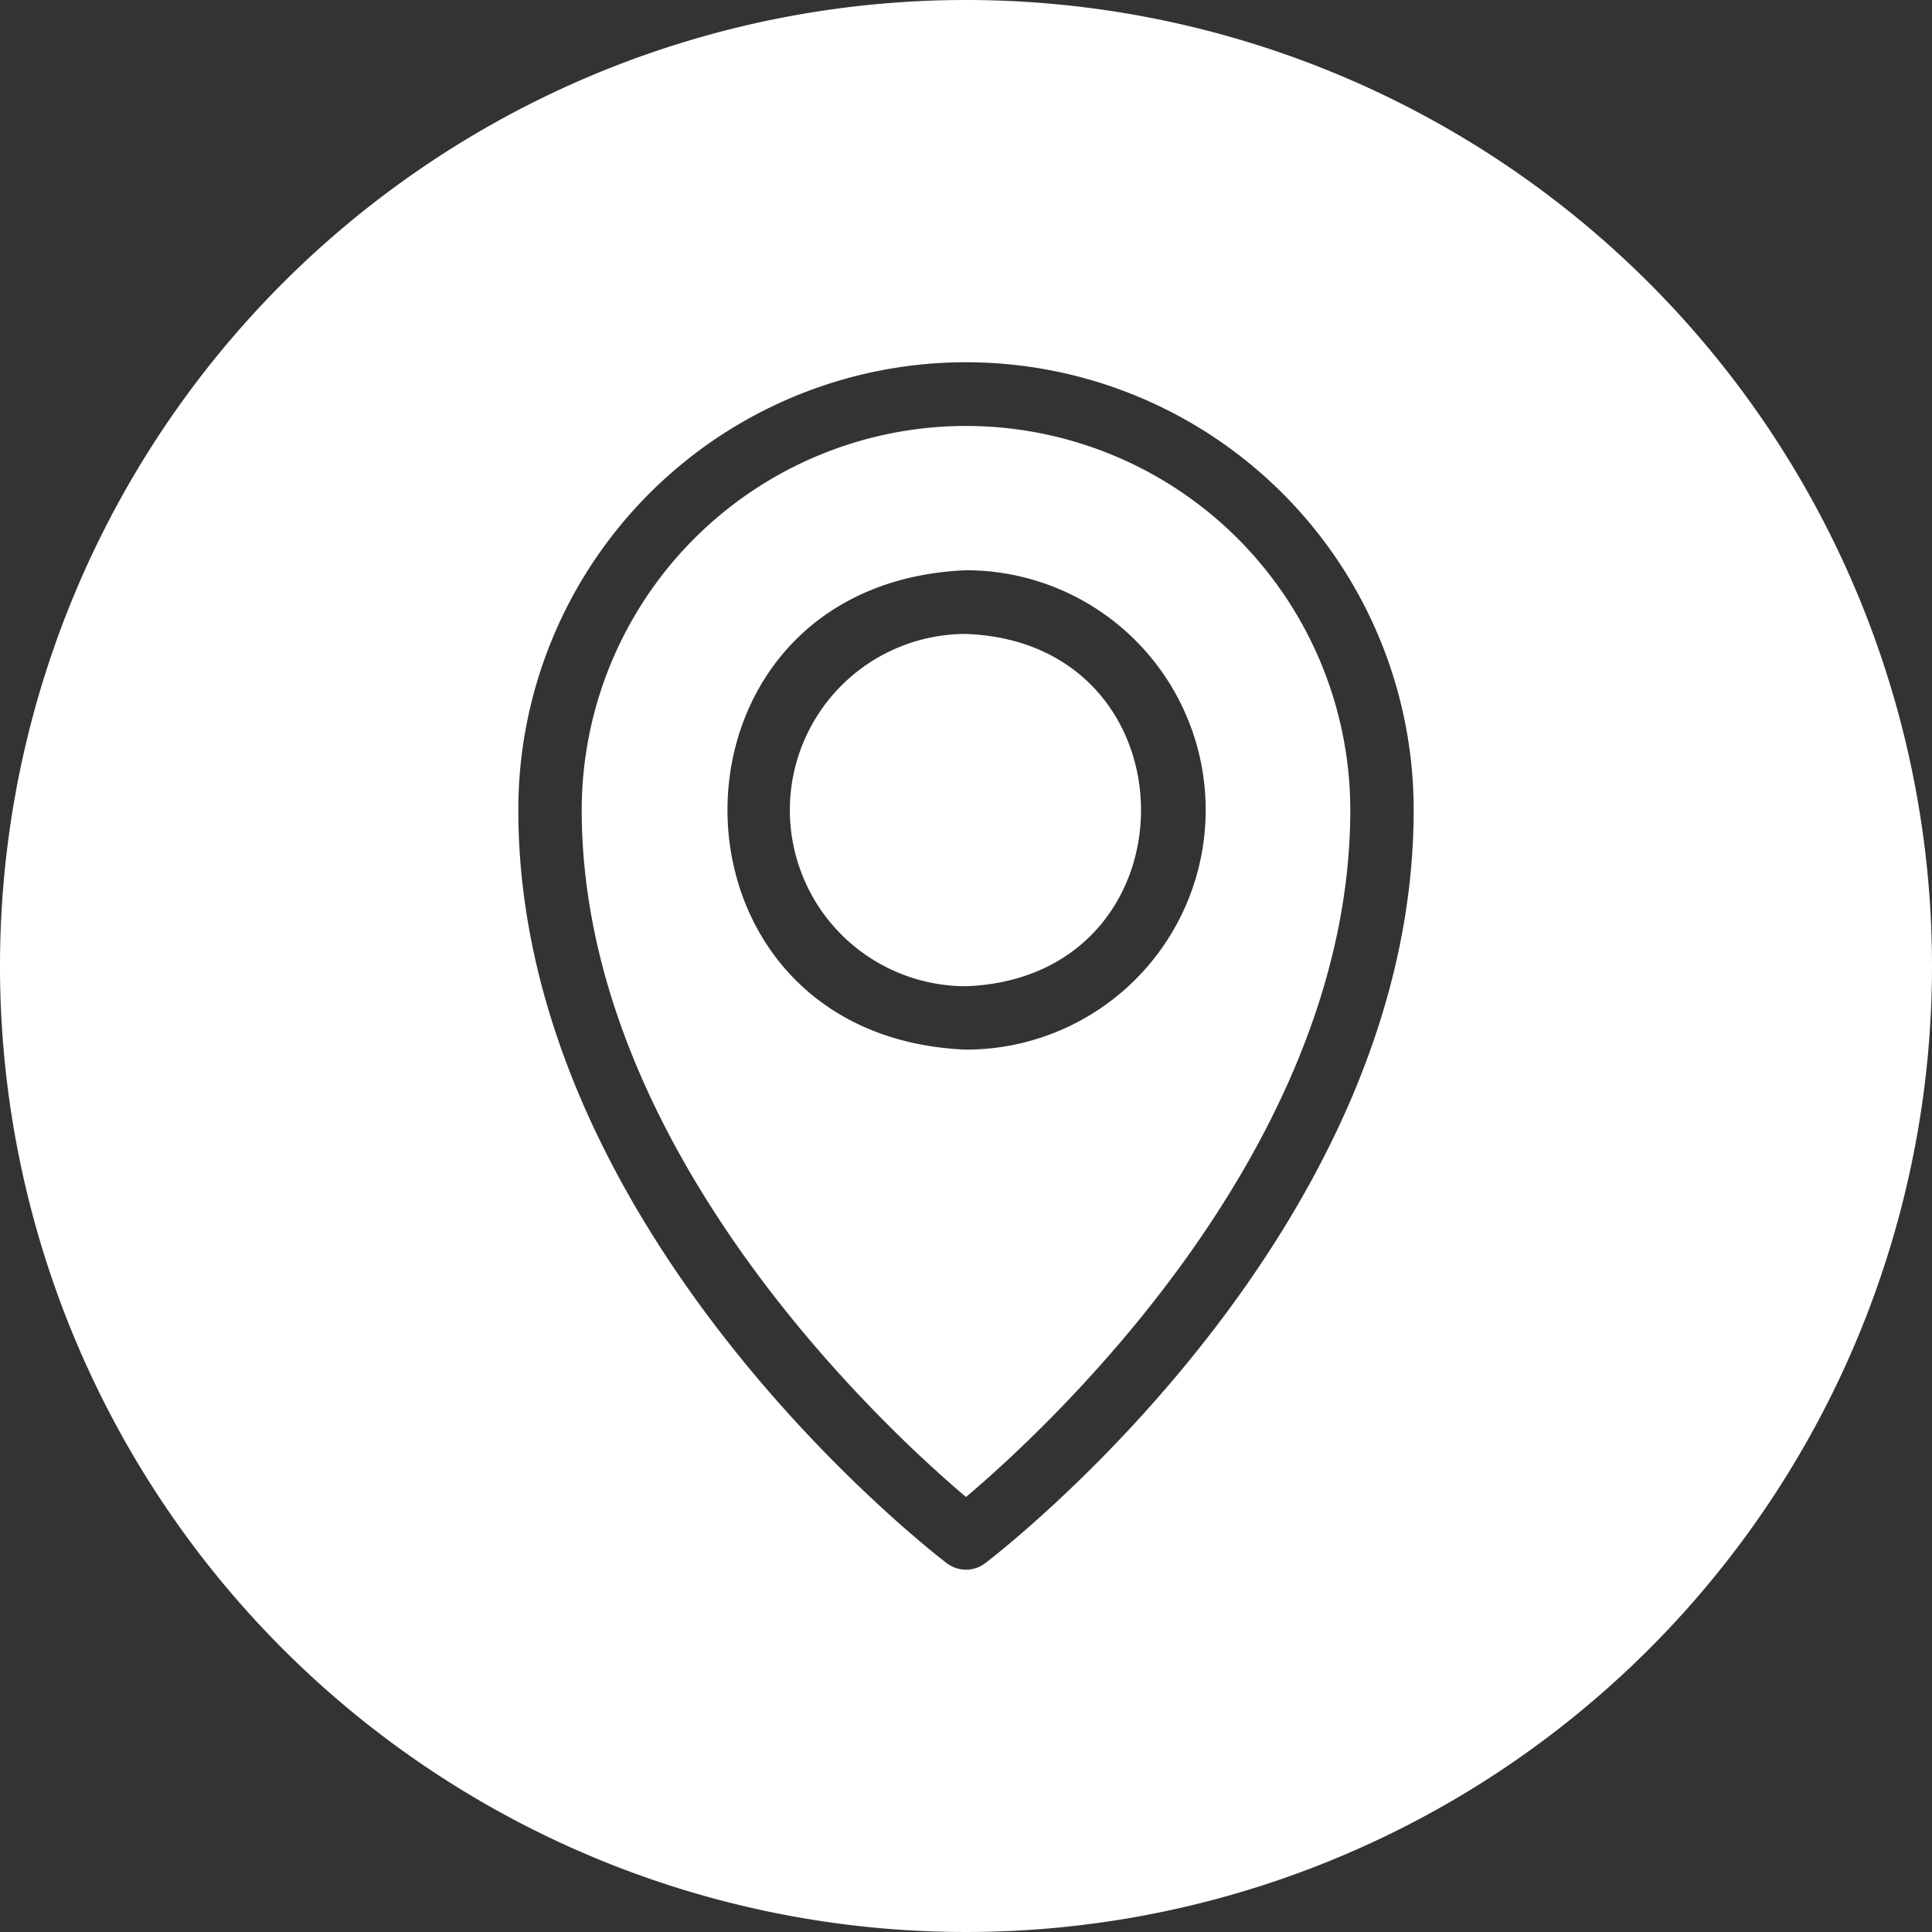 <?xml version="1.0" encoding="UTF-8" standalone="no"?><svg xmlns="http://www.w3.org/2000/svg" xmlns:xlink="http://www.w3.org/1999/xlink" data-name="Glyph Line" fill="#ffffff" height="64" preserveAspectRatio="xMidYMid meet" version="1" viewBox="0.0 0.0 64.0 64.0" width="64" zoomAndPan="magnify"><rect x="0.0" y="0.0" width="64.0" height="64.0" fill="#333333" stroke="none"/><g id="change1_1"><path d="M32,32.67A5.835,5.835,0,1,1,32,21C39.73,21.29,39.73,32.38,32,32.67Z"/></g><g id="change1_2"><path d="M32,14.11A12.735,12.735,0,0,0,19.27,26.83C19.27,38.08,29.34,47.34,32,49.59,34.66,47.34,44.73,38.08,44.73,26.83A12.735,12.735,0,0,0,32,14.11Zm0,20.66C21.47,34.34,21.46,19.33,32,18.89a7.94,7.94,0,0,1,0,15.88Z"/></g><g id="change1_3"><path d="M32,0A32,32,0,1,0,64,32,32.004,32.004,0,0,0,32,0Zm.64,51.78a1.05,1.05,0,0,1-1.28,0c-.58-.44-14.19-11-14.19-24.95a14.83,14.83,0,0,1,29.66,0C46.83,40.78,33.22,51.34,32.64,51.78Z"/></g></svg>
